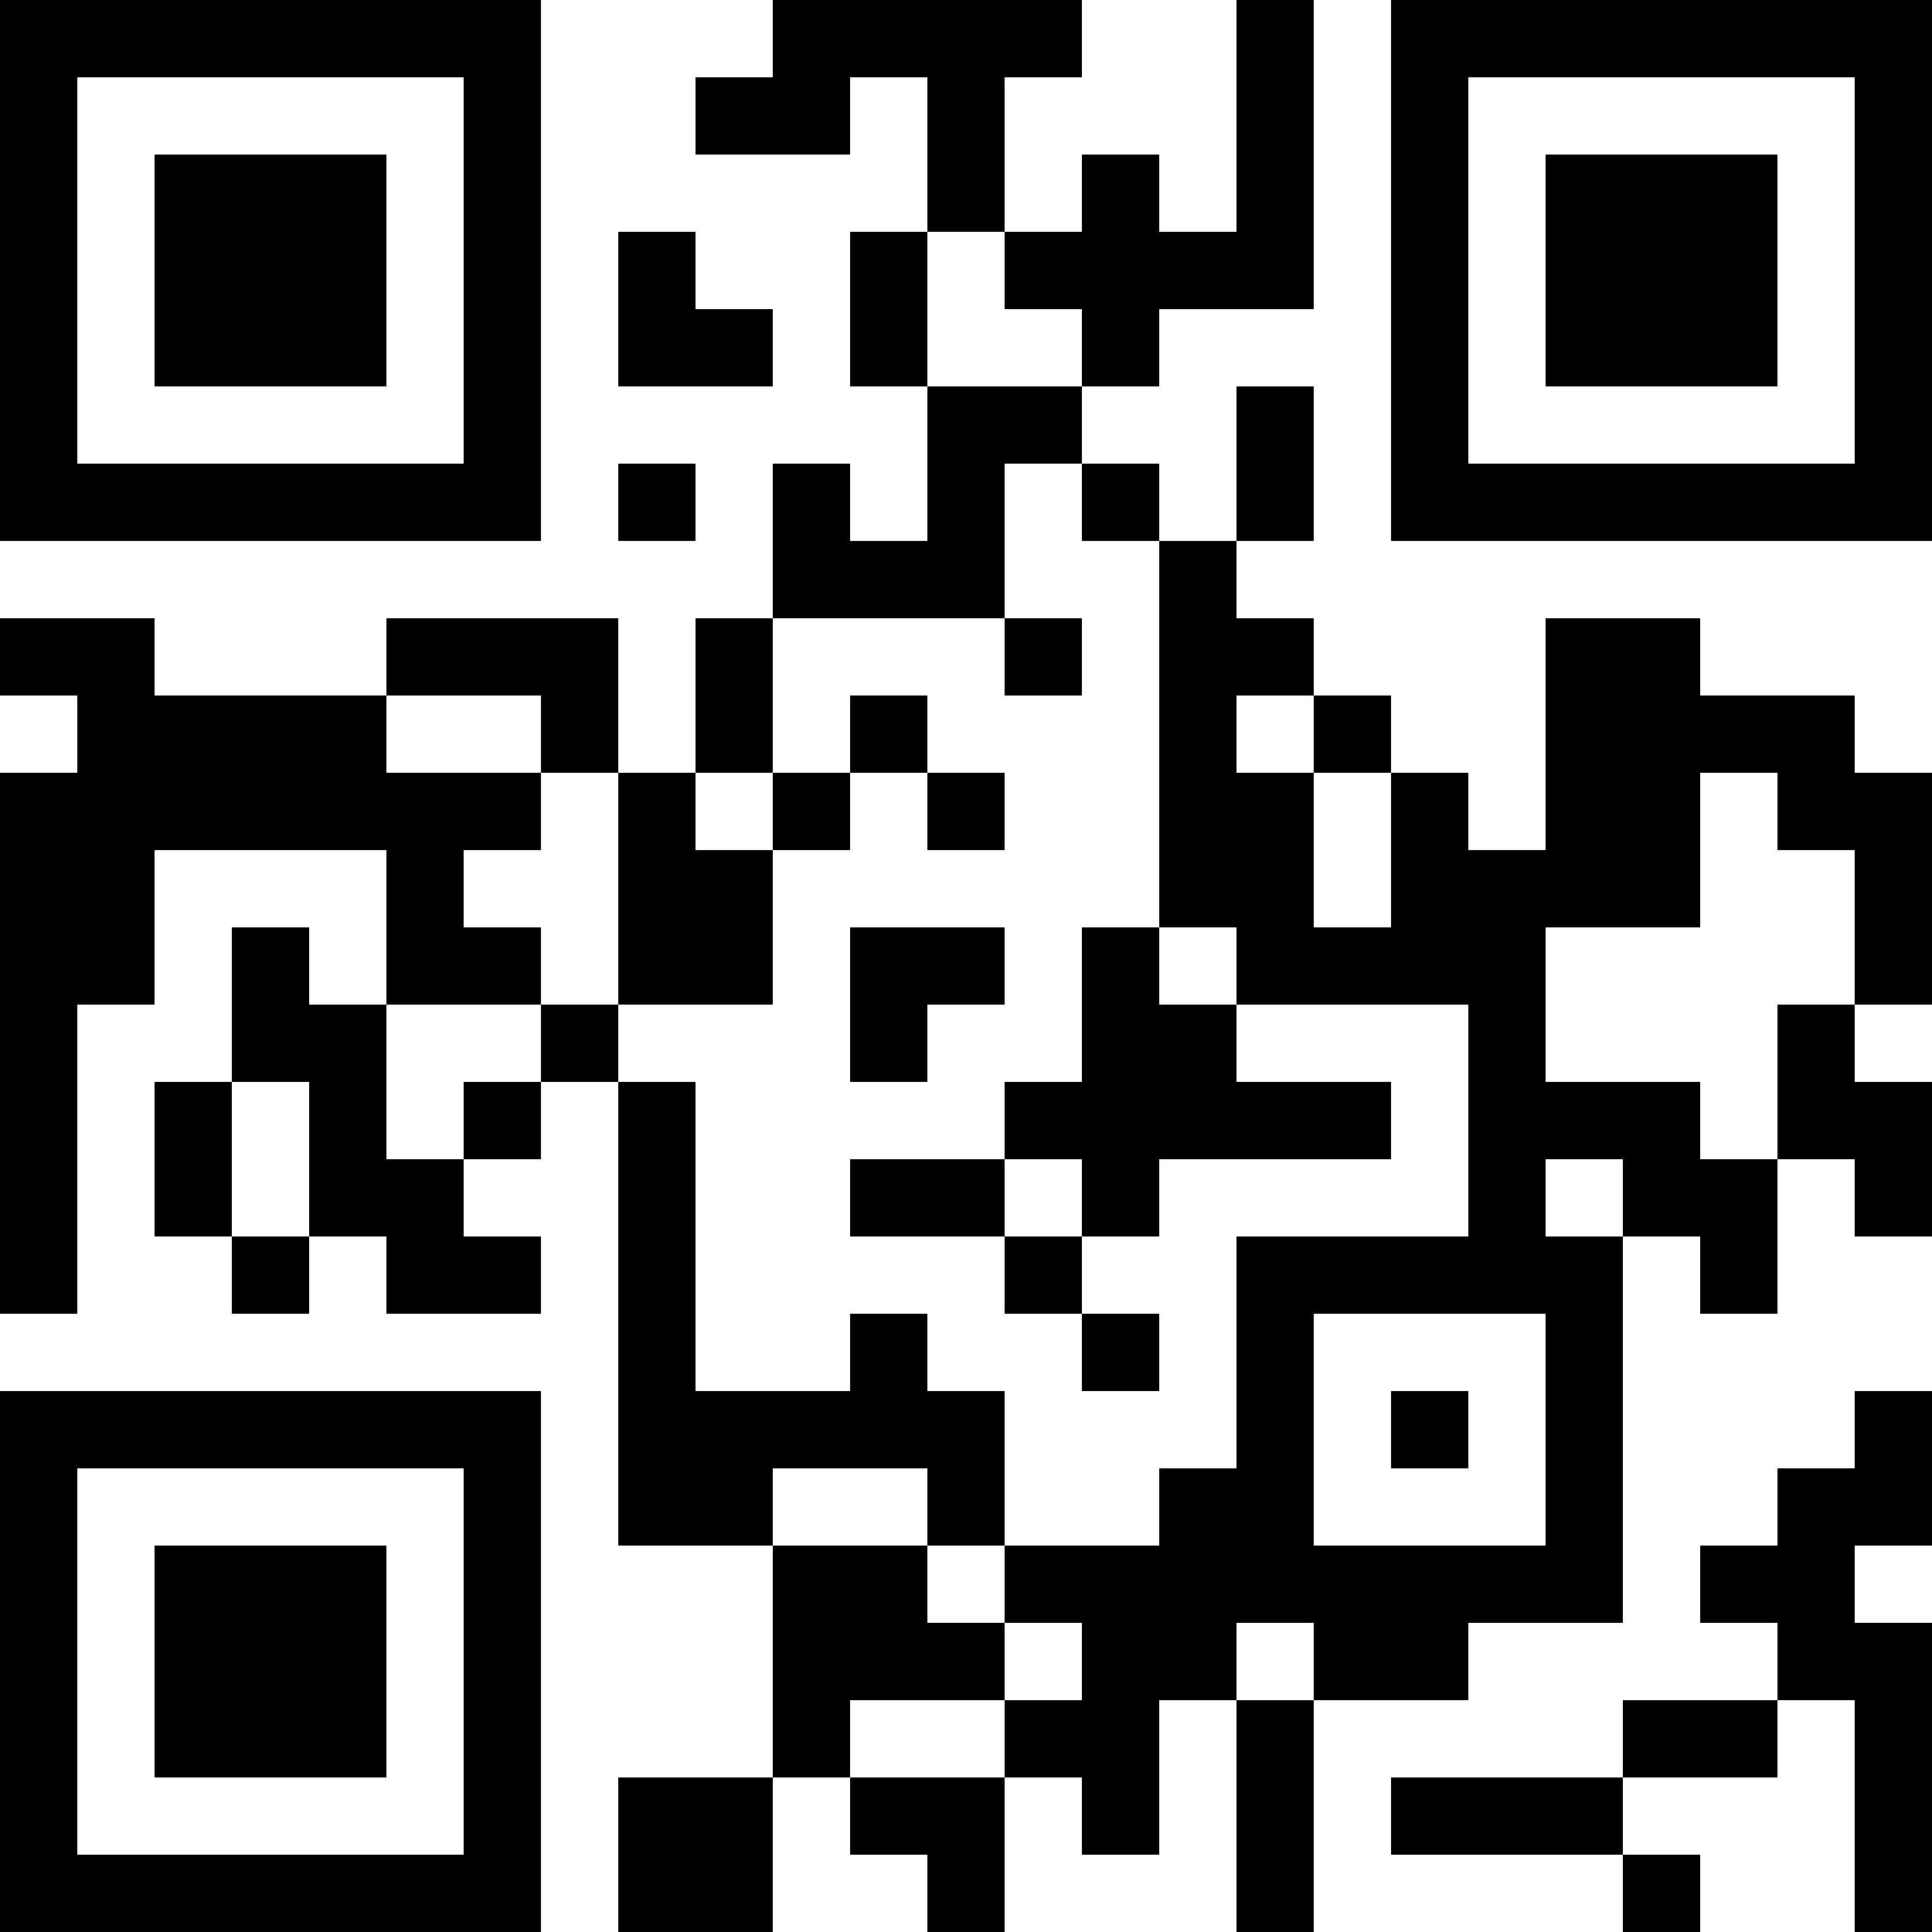 <?xml version="1.0" encoding="UTF-8"?>
<svg xmlns="http://www.w3.org/2000/svg" version="1.1" width="1000" height="1000" viewBox="0 0 1000 1000"><rect x="0" y="0" width="1000" height="1000" fill="#ffffff"/><g transform="scale(40)"><g transform="translate(0,0)"><path fill-rule="evenodd" d="M10 0L10 1L9 1L9 2L11 2L11 1L12 1L12 3L11 3L11 5L12 5L12 7L11 7L11 6L10 6L10 8L9 8L9 10L8 10L8 8L5 8L5 9L2 9L2 8L0 8L0 9L1 9L1 10L0 10L0 17L1 17L1 13L2 13L2 11L5 11L5 13L4 13L4 12L3 12L3 14L2 14L2 16L3 16L3 17L4 17L4 16L5 16L5 17L7 17L7 16L6 16L6 15L7 15L7 14L8 14L8 20L10 20L10 23L8 23L8 25L10 25L10 23L11 23L11 24L12 24L12 25L13 25L13 23L14 23L14 24L15 24L15 22L16 22L16 25L17 25L17 22L19 22L19 21L21 21L21 16L22 16L22 17L23 17L23 15L24 15L24 16L25 16L25 14L24 14L24 13L25 13L25 10L24 10L24 9L22 9L22 8L20 8L20 11L19 11L19 10L18 10L18 9L17 9L17 8L16 8L16 7L17 7L17 5L16 5L16 7L15 7L15 6L14 6L14 5L15 5L15 4L17 4L17 0L16 0L16 3L15 3L15 2L14 2L14 3L13 3L13 1L14 1L14 0ZM8 3L8 5L10 5L10 4L9 4L9 3ZM12 3L12 5L14 5L14 4L13 4L13 3ZM8 6L8 7L9 7L9 6ZM13 6L13 8L10 8L10 10L9 10L9 11L10 11L10 13L8 13L8 10L7 10L7 9L5 9L5 10L7 10L7 11L6 11L6 12L7 12L7 13L5 13L5 15L6 15L6 14L7 14L7 13L8 13L8 14L9 14L9 18L11 18L11 17L12 17L12 18L13 18L13 20L12 20L12 19L10 19L10 20L12 20L12 21L13 21L13 22L11 22L11 23L13 23L13 22L14 22L14 21L13 21L13 20L15 20L15 19L16 19L16 16L19 16L19 13L16 13L16 12L15 12L15 7L14 7L14 6ZM13 8L13 9L14 9L14 8ZM11 9L11 10L10 10L10 11L11 11L11 10L12 10L12 11L13 11L13 10L12 10L12 9ZM16 9L16 10L17 10L17 12L18 12L18 10L17 10L17 9ZM22 10L22 12L20 12L20 14L22 14L22 15L23 15L23 13L24 13L24 11L23 11L23 10ZM11 12L11 14L12 14L12 13L13 13L13 12ZM14 12L14 14L13 14L13 15L11 15L11 16L13 16L13 17L14 17L14 18L15 18L15 17L14 17L14 16L15 16L15 15L18 15L18 14L16 14L16 13L15 13L15 12ZM3 14L3 16L4 16L4 14ZM13 15L13 16L14 16L14 15ZM20 15L20 16L21 16L21 15ZM17 17L17 20L20 20L20 17ZM18 18L18 19L19 19L19 18ZM24 18L24 19L23 19L23 20L22 20L22 21L23 21L23 22L21 22L21 23L18 23L18 24L21 24L21 25L22 25L22 24L21 24L21 23L23 23L23 22L24 22L24 25L25 25L25 21L24 21L24 20L25 20L25 18ZM16 21L16 22L17 22L17 21ZM0 0L0 7L7 7L7 0ZM1 1L1 6L6 6L6 1ZM2 2L2 5L5 5L5 2ZM18 0L18 7L25 7L25 0ZM19 1L19 6L24 6L24 1ZM20 2L20 5L23 5L23 2ZM0 18L0 25L7 25L7 18ZM1 19L1 24L6 24L6 19ZM2 20L2 23L5 23L5 20Z" fill="#000000"/></g></g></svg>
